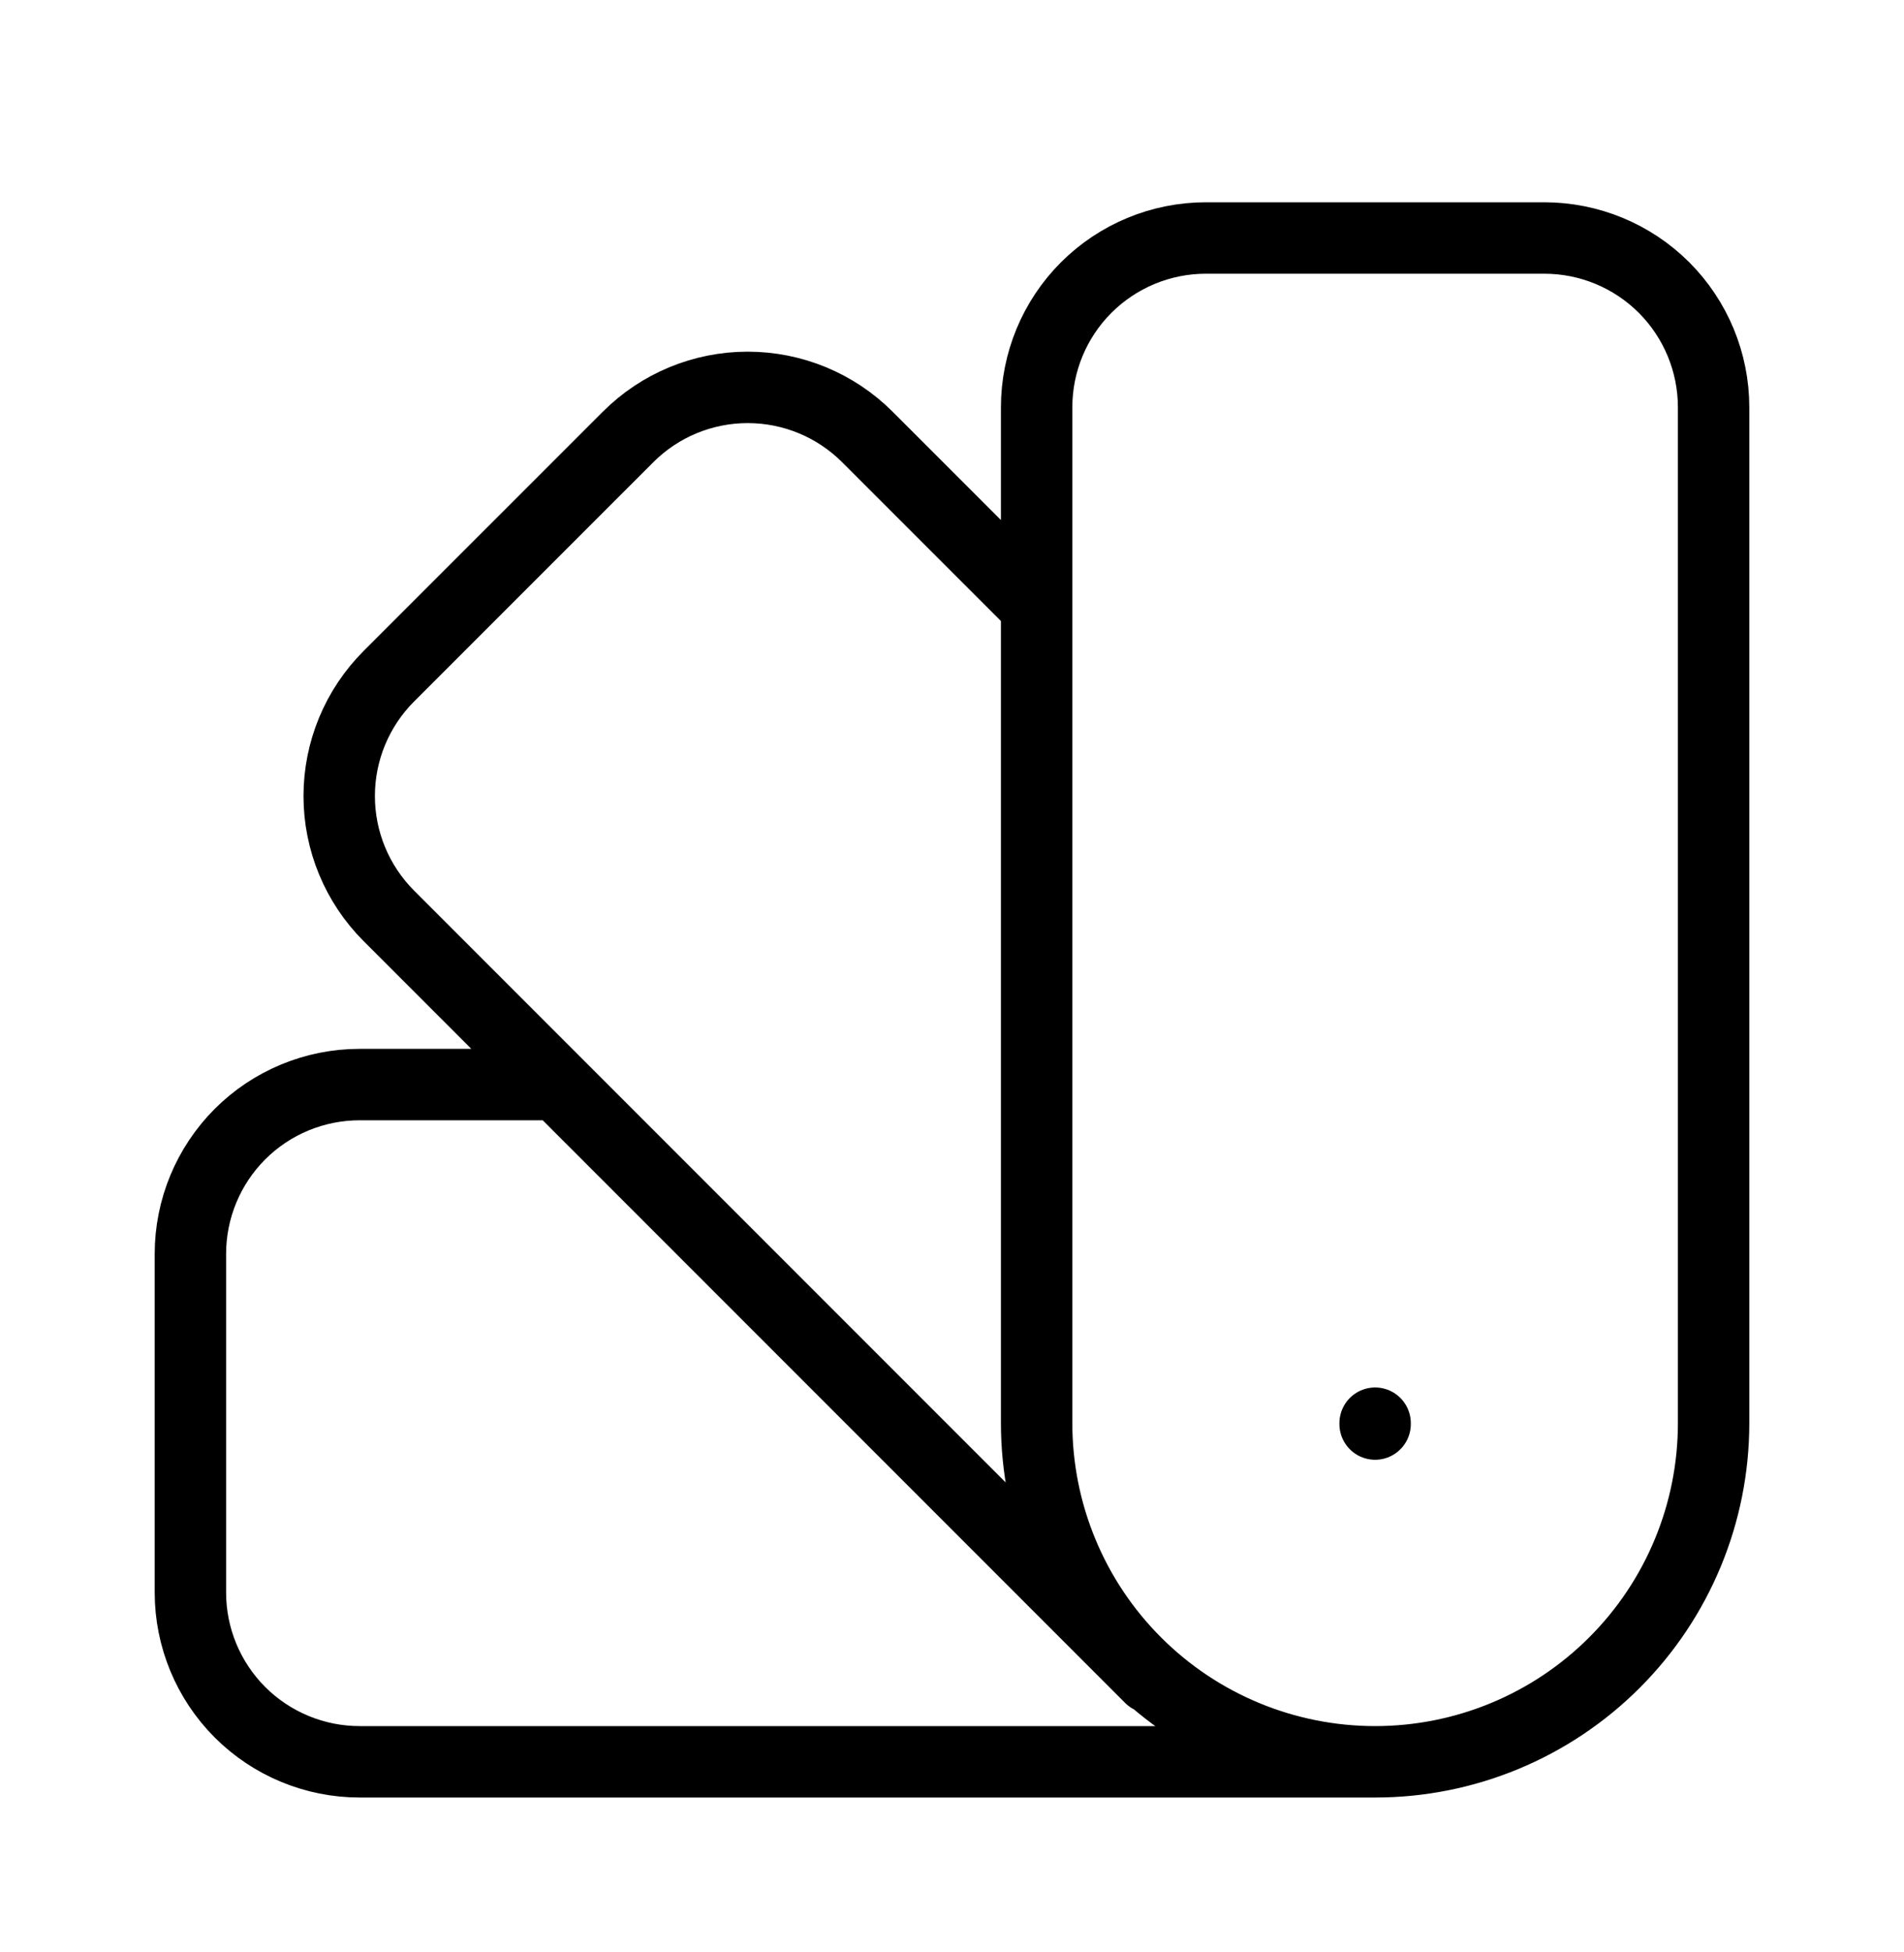 <svg width="40" height="41" viewBox="0 0 40 41" fill="none" xmlns="http://www.w3.org/2000/svg">
<g id="color-swatch-02">
<path id="Vector" d="M28.889 36.998C27.003 36.998 25.194 36.249 23.861 34.915C22.527 33.582 21.778 31.773 21.778 29.887V8.554C21.778 7.611 22.152 6.706 22.819 6.039C23.486 5.373 24.39 4.998 25.333 4.998H32.444C33.387 4.998 34.292 5.373 34.959 6.039C35.625 6.706 36 7.611 36 8.554V29.887C36 31.773 35.251 33.582 33.917 34.915C32.584 36.249 30.775 36.998 28.889 36.998ZM28.889 36.998H7.556C6.613 36.998 5.708 36.623 5.041 35.957C4.375 35.29 4 34.386 4 33.443V26.331C4 25.388 4.375 24.484 5.041 23.817C5.708 23.15 6.613 22.776 7.556 22.776H11.644M21.778 12.731L18.222 9.176C17.555 8.509 16.651 8.135 15.708 8.135C14.766 8.135 13.861 8.509 13.195 9.176L8.167 14.203C7.501 14.87 7.126 15.774 7.126 16.717C7.126 17.66 7.501 18.564 8.167 19.231L24.167 35.231M28.889 29.887V29.905" stroke="black" stroke-width="1.5" stroke-linecap="round" stroke-linejoin="round"/>
</g>
</svg>
